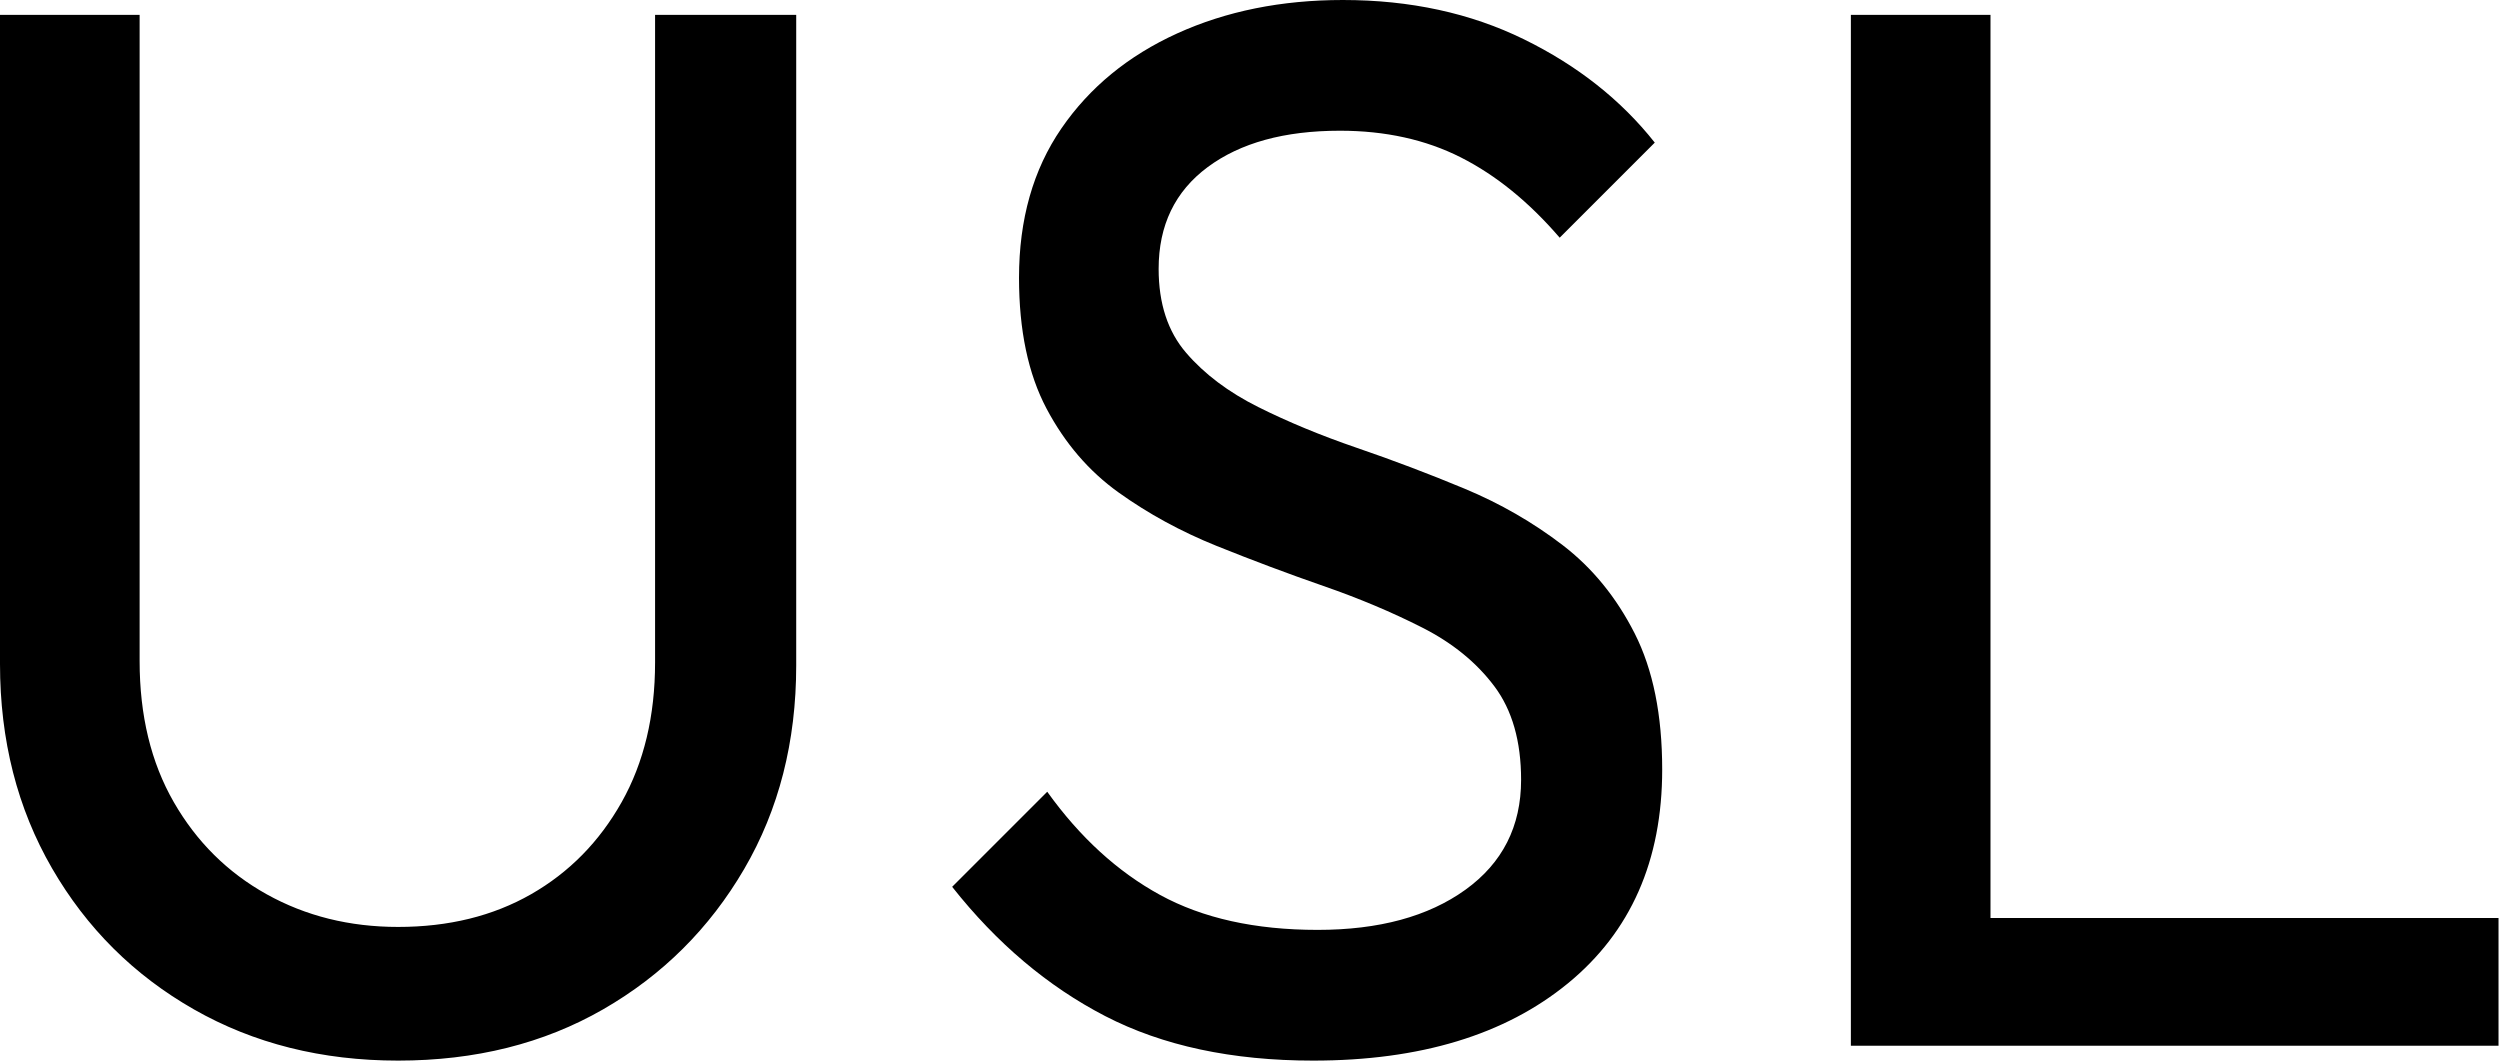 <svg baseProfile="full" height="28" version="1.1" viewBox="0 0 66 28" width="66" xmlns="http://www.w3.org/2000/svg" xmlns:ev="http://www.w3.org/2001/xml-events" xmlns:xlink="http://www.w3.org/1999/xlink"><defs /><g><path d="M13.412 28.0Q10.392 28.0 8.02 26.647Q5.647 25.294 4.275 22.922Q2.902 20.549 2.902 17.529V0.392H6.588V17.451Q6.588 19.608 7.49 21.176Q8.392 22.745 9.941 23.608Q11.49 24.471 13.412 24.471Q15.412 24.471 16.922 23.608Q18.431 22.745 19.314 21.176Q20.196 19.608 20.196 17.49V0.392H23.922V17.569Q23.922 20.588 22.549 22.941Q21.176 25.294 18.824 26.647Q16.471 28.0 13.412 28.0Z M37.569 28.0Q34.353 28.0 32.078 26.824Q29.804 25.647 28.039 23.412L30.549 20.902Q31.843 22.706 33.529 23.627Q35.216 24.549 37.686 24.549Q40.118 24.549 41.588 23.49Q43.059 22.431 43.059 20.588Q43.059 19.059 42.353 18.118Q41.647 17.176 40.451 16.569Q39.255 15.961 37.843 15.471Q36.431 14.98 35.02 14.412Q33.608 13.843 32.431 13Q31.255 12.157 30.529 10.784Q29.804 9.412 29.804 7.333Q29.804 5.02 30.922 3.392Q32.039 1.765 33.98 0.882Q35.922 0.0 38.353 0.0Q41.02 0.0 43.137 1.039Q45.255 2.078 46.588 3.765L44.078 6.275Q42.863 4.863 41.471 4.157Q40.078 3.451 38.275 3.451Q36.078 3.451 34.784 4.412Q33.49 5.373 33.49 7.098Q33.49 8.471 34.216 9.314Q34.941 10.157 36.118 10.745Q37.294 11.333 38.725 11.824Q40.157 12.314 41.569 12.902Q42.98 13.49 44.157 14.392Q45.333 15.294 46.059 16.725Q46.784 18.157 46.784 20.314Q46.784 23.922 44.294 25.961Q41.804 28.0 37.569 28.0Z M51.765 27.608V0.392H55.451V27.608ZM54.275 27.608V24.235H68.863V27.608Z " fill="rgb(0,0,0)" transform="translate(-2.902, 0)" /></g></svg>